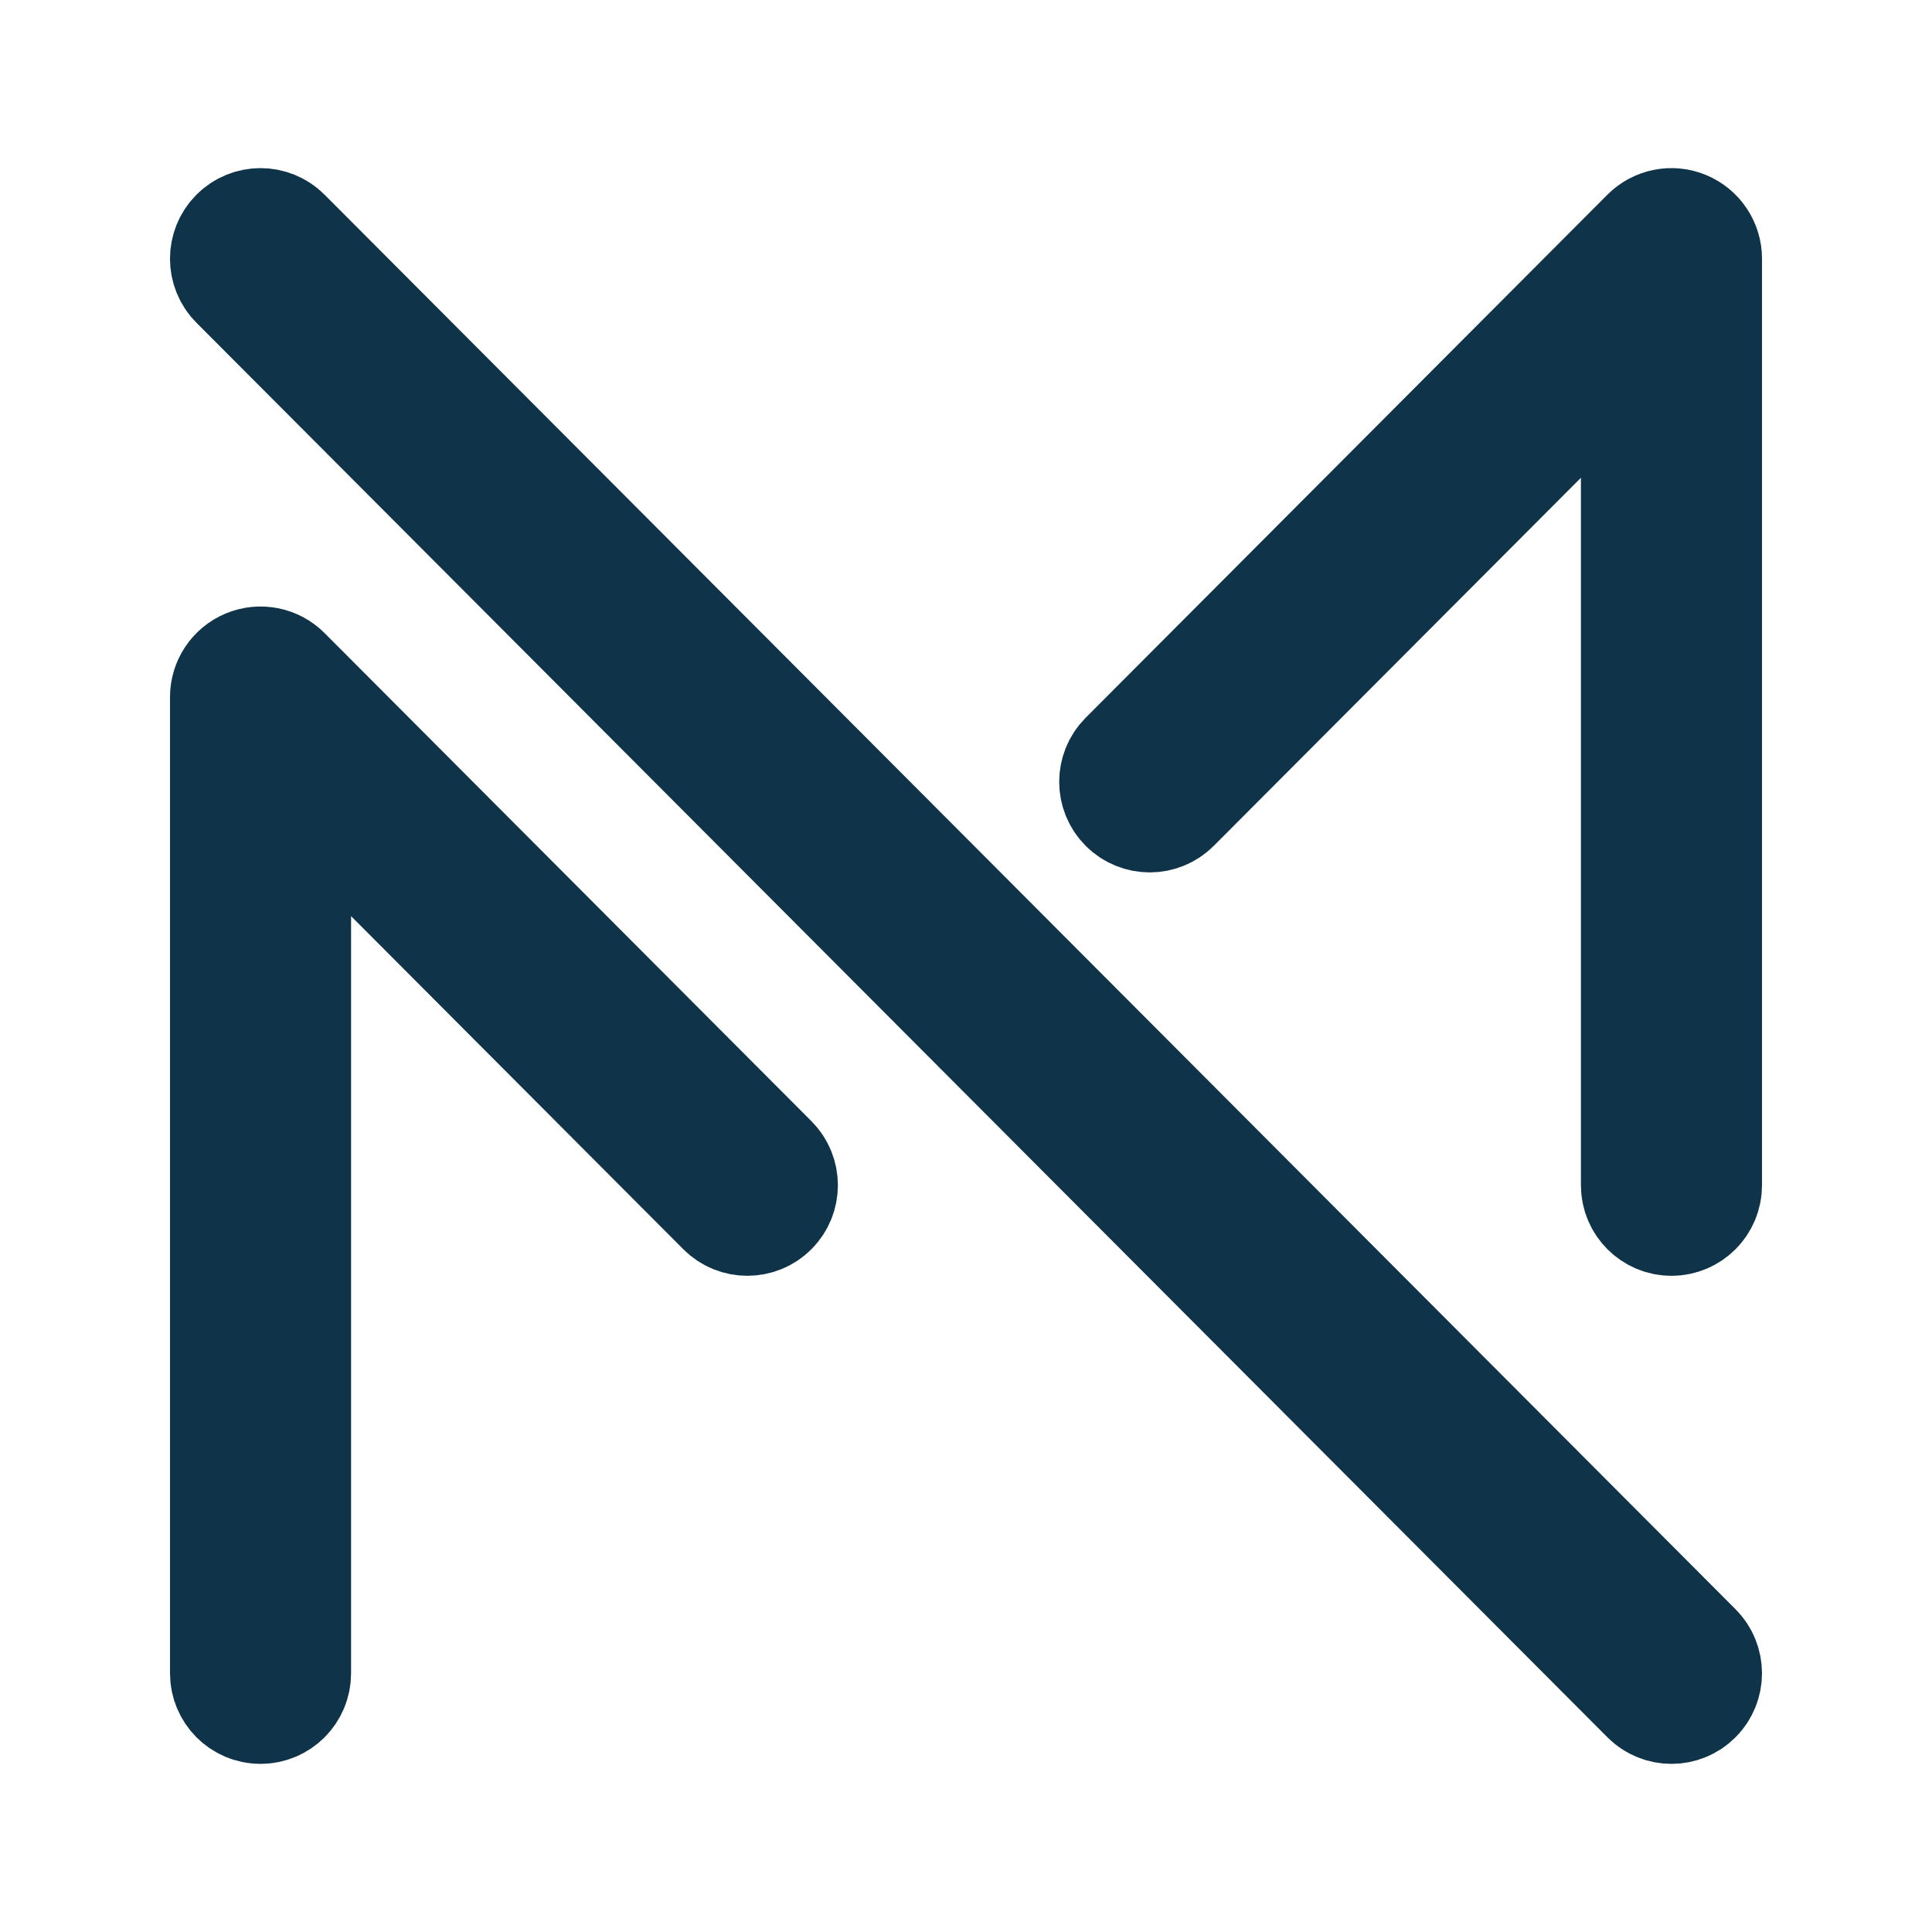 <?xml version="1.0" encoding="UTF-8"?>
<svg id="Calque_1" xmlns="http://www.w3.org/2000/svg" version="1.1" viewBox="0 0 1080 1080">
  <!-- Generator: Adobe Illustrator 29.1.0, SVG Export Plug-In . SVG Version: 2.1.0 Build 142)  -->
  <defs>
    <style>
      .st0 {
        fill: #0f3449;
        stroke: #0f3449;
        stroke-miterlimit: 10;
        stroke-width: 70px;
      }
    </style>
  </defs>
  <path class="st0" d="M934.36,678.19c-8.61,0-15.62-7.01-15.62-15.66V182.43l-265,265.67c-6.09,6.11-15.97,6.11-22.08,0-6.09-6.12-6.09-16.02,0-22.14l291.66-292.4c4.47-4.47,11.18-5.82,17.01-3.39,5.83,2.43,9.64,8.14,9.64,14.47v517.89c0,8.65-6.99,15.66-15.62,15.66M145.63,951.02c-8.61,0-15.6-7-15.6-15.65V389.7c0-6.33,3.8-12.04,9.63-14.46,5.84-2.43,12.56-1.09,17.01,3.38l272.15,272.85c6.09,6.11,6.09,16.01,0,22.13-6.09,6.11-15.99,6.11-22.08,0l-245.49-246.12v507.89c0,8.65-6.99,15.65-15.62,15.65M934.36,951.02c-3.99,0-7.99-1.53-11.04-4.59L134.59,155.7c-6.09-6.11-6.09-16.02,0-22.14,6.11-6.11,15.99-6.11,22.08,0l788.73,790.74c6.09,6.11,6.09,16.02,0,22.13-3.06,3.06-7.05,4.59-11.04,4.59"/>
</svg>